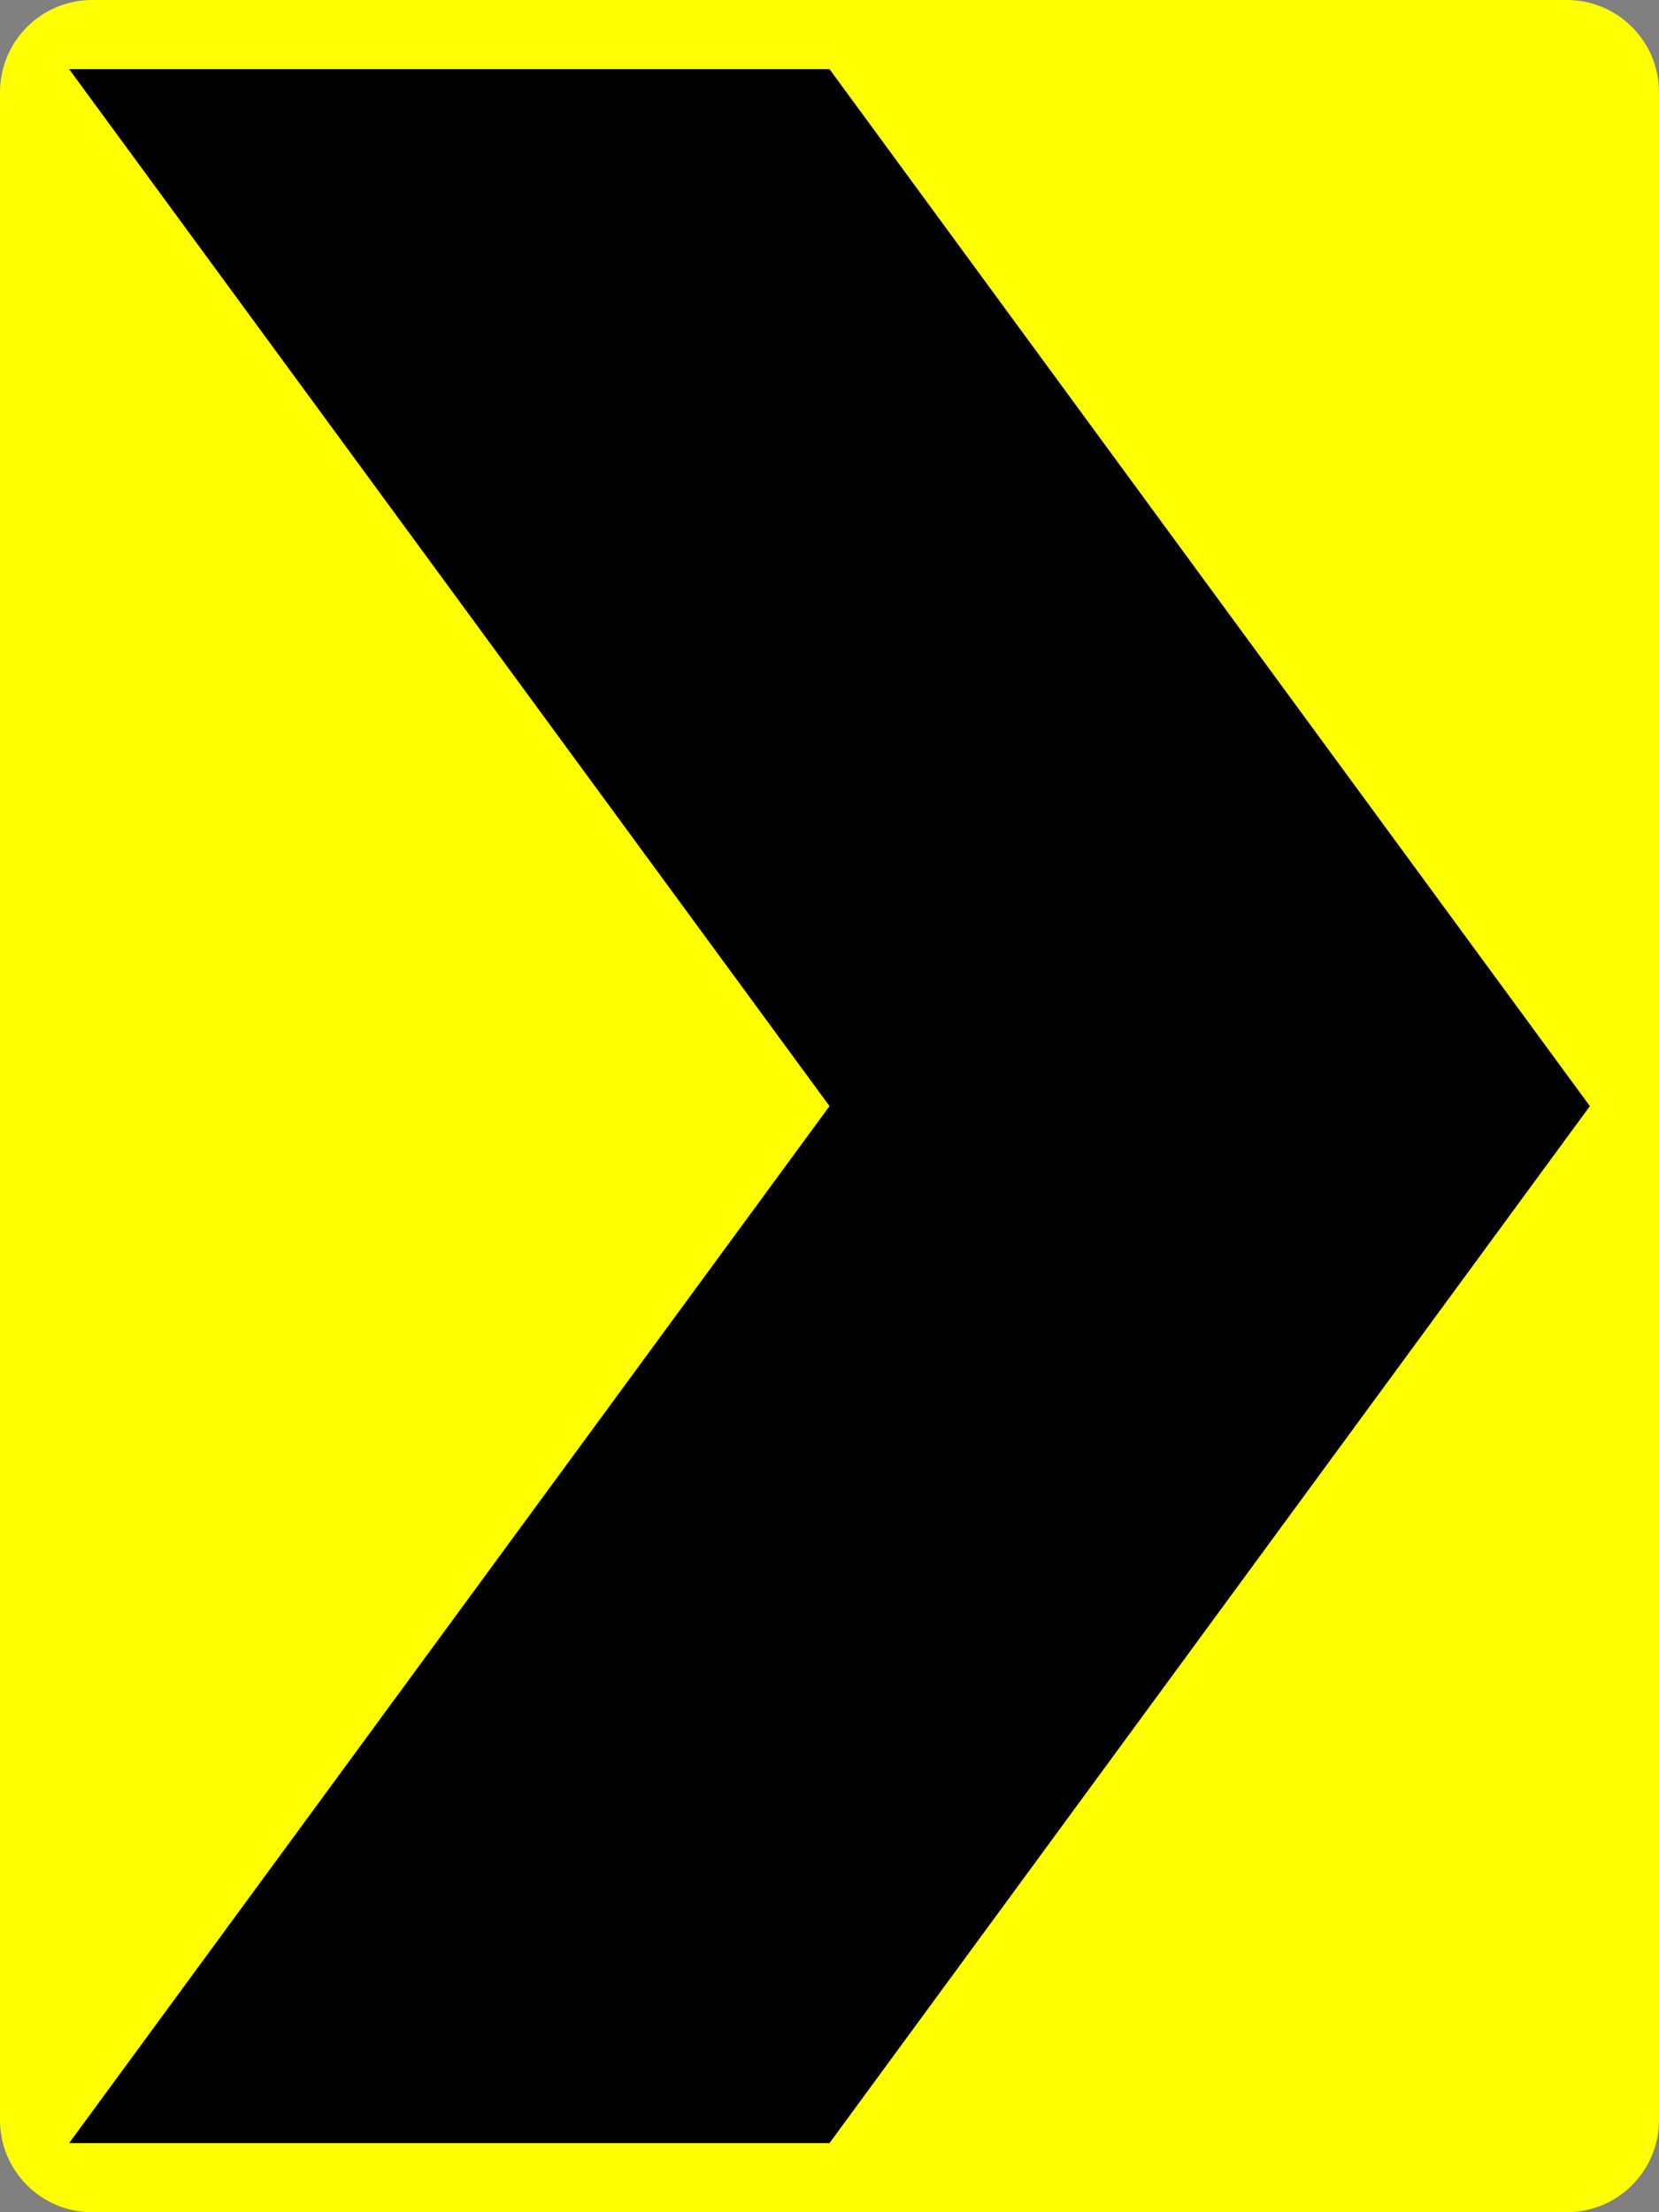 <?xml version="1.0" encoding="UTF-8" standalone="no"?>
<!DOCTYPE svg PUBLIC "-//W3C//DTD SVG 1.1//EN" "http://www.w3.org/Graphics/SVG/1.1/DTD/svg11.dtd">
<!-- GeoHints -->
<svg width="100%" height="100%" viewBox="0 0 18 24" version="1.1" xmlns="http://www.w3.org/2000/svg" xmlns:xlink="http://www.w3.org/1999/xlink" xml:space="preserve" xmlns:serif="http://www.serif.com/" style="fill-rule:evenodd;clip-rule:evenodd;stroke-linejoin:round;stroke-miterlimit:2;">
    <rect x="0" y="0" width="18" height="24" fill="#808080" stroke="none"/>
    <path d="M18,1C18,0.448 17.552,0 17,0L1,0C0.448,0 0,0.448 0,1L0,23C0,23.552 0.448,24 1,24L17,24C17.552,24 18,23.552 18,23L18,1Z" style="fill:rgb(255,254,0);"/>
    <path d="M0.75,0.75L9,0.75L17.25,12L9,23.25L0.75,23.25L9,12" style="fill-rule:nonzero;"/>
</svg>
